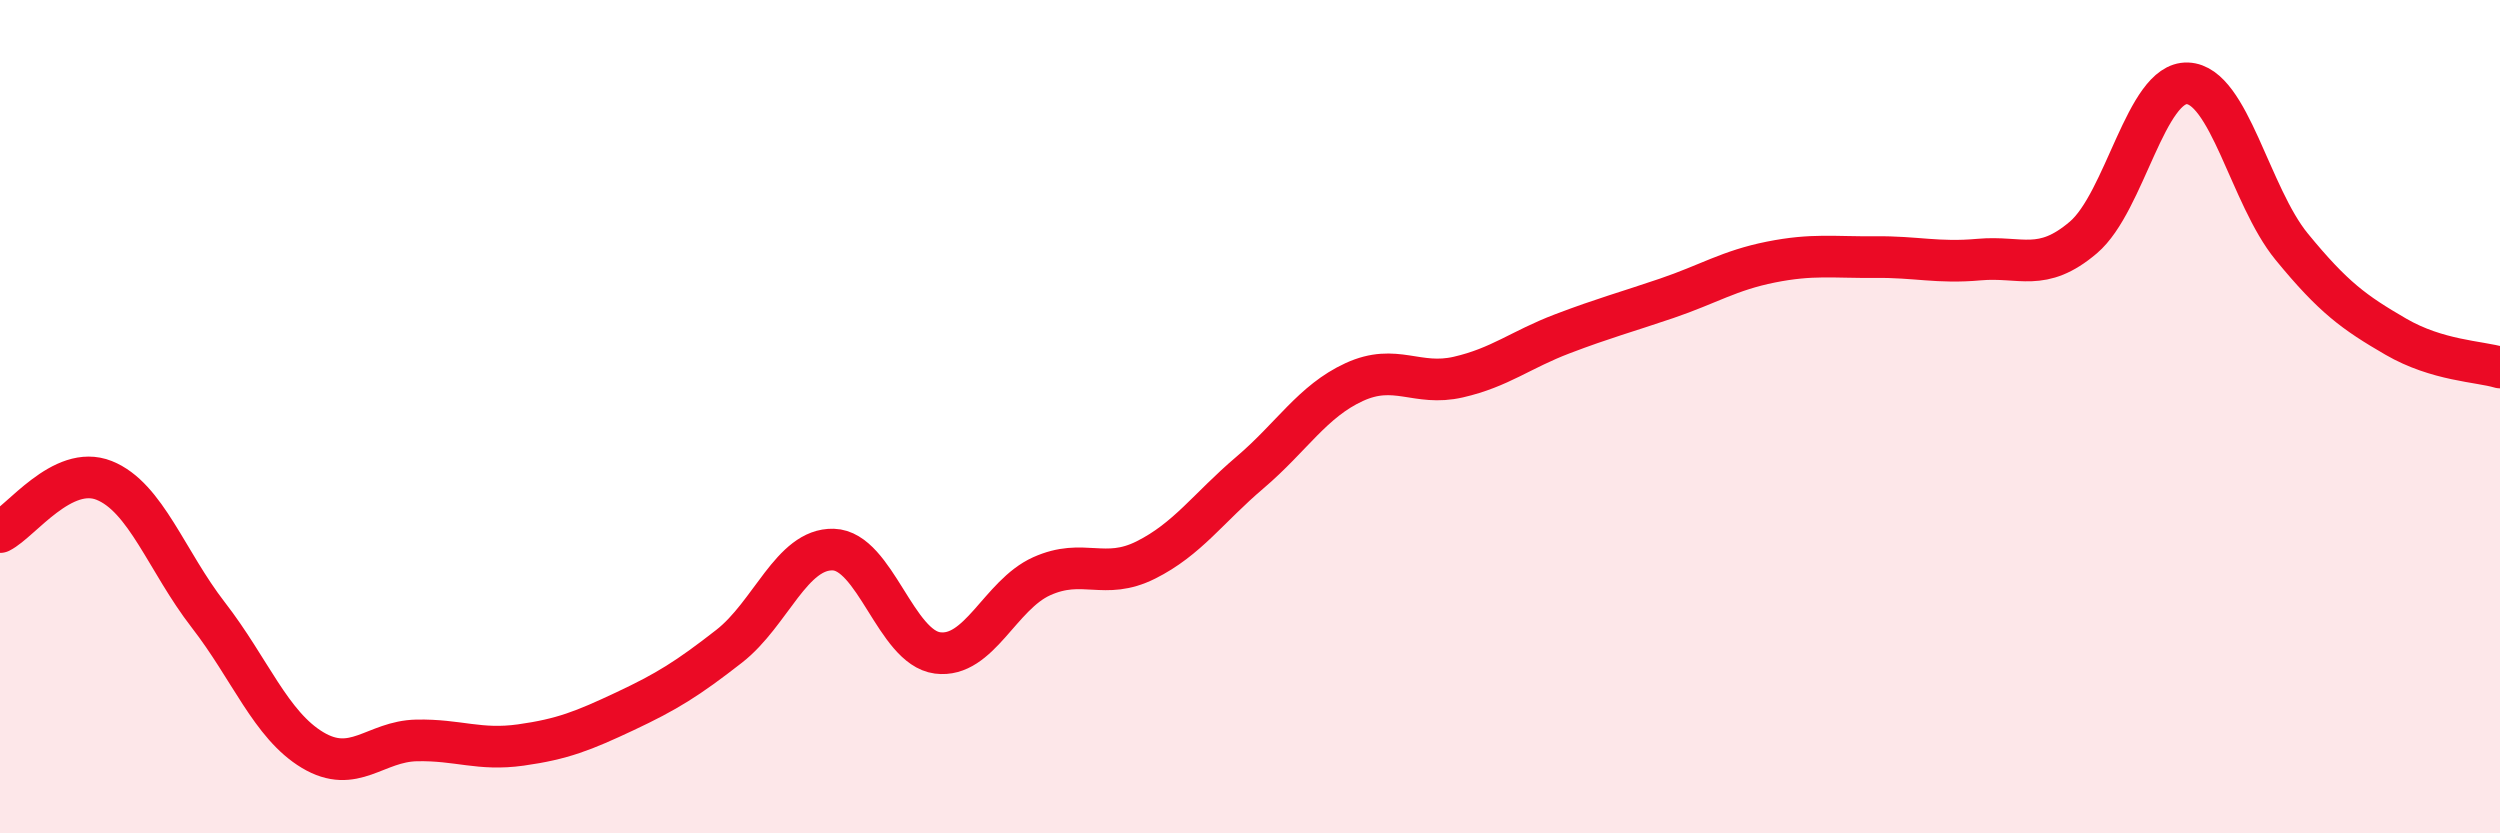
    <svg width="60" height="20" viewBox="0 0 60 20" xmlns="http://www.w3.org/2000/svg">
      <path
        d="M 0,12.77 C 0.5,12.52 1.5,11.13 2.5,11.53 C 3.5,11.93 4,13.47 5,14.76 C 6,16.05 6.5,17.4 7.5,18 C 8.5,18.6 9,17.79 10,17.77 C 11,17.75 11.5,18.02 12.5,17.88 C 13.5,17.74 14,17.54 15,17.07 C 16,16.6 16.5,16.29 17.5,15.51 C 18.5,14.73 19,13.16 20,13.19 C 21,13.22 21.5,15.54 22.5,15.67 C 23.5,15.8 24,14.28 25,13.83 C 26,13.38 26.5,13.94 27.5,13.44 C 28.5,12.94 29,12.19 30,11.34 C 31,10.49 31.5,9.63 32.5,9.17 C 33.5,8.71 34,9.28 35,9.05 C 36,8.82 36.5,8.39 37.5,8.01 C 38.5,7.63 39,7.5 40,7.16 C 41,6.82 41.5,6.49 42.5,6.29 C 43.5,6.09 44,6.18 45,6.17 C 46,6.16 46.5,6.32 47.5,6.23 C 48.5,6.14 49,6.55 50,5.7 C 51,4.85 51.5,1.96 52.5,2 C 53.5,2.04 54,4.7 55,5.92 C 56,7.14 56.5,7.5 57.5,8.08 C 58.5,8.66 59.5,8.67 60,8.82L60 20L0 20Z"
        fill="#EB0A25"
        opacity="0.1"
        stroke-linecap="round"
        stroke-linejoin="round"
      />
      <path
        d="M 0,12.77 C 0.5,12.52 1.5,11.13 2.5,11.53 C 3.5,11.93 4,13.47 5,14.76 C 6,16.05 6.5,17.4 7.5,18 C 8.5,18.6 9,17.79 10,17.77 C 11,17.75 11.5,18.02 12.5,17.88 C 13.5,17.74 14,17.54 15,17.07 C 16,16.6 16.5,16.29 17.5,15.51 C 18.5,14.73 19,13.16 20,13.19 C 21,13.22 21.5,15.54 22.5,15.67 C 23.5,15.8 24,14.28 25,13.83 C 26,13.38 26.5,13.94 27.5,13.44 C 28.5,12.94 29,12.19 30,11.34 C 31,10.49 31.5,9.63 32.5,9.17 C 33.5,8.71 34,9.28 35,9.05 C 36,8.82 36.5,8.39 37.5,8.01 C 38.5,7.63 39,7.5 40,7.16 C 41,6.82 41.5,6.49 42.5,6.29 C 43.5,6.09 44,6.18 45,6.17 C 46,6.16 46.5,6.32 47.5,6.23 C 48.5,6.14 49,6.55 50,5.7 C 51,4.85 51.5,1.96 52.5,2 C 53.5,2.04 54,4.7 55,5.92 C 56,7.14 56.5,7.5 57.5,8.08 C 58.5,8.66 59.5,8.67 60,8.82"
        stroke="#EB0A25"
        stroke-width="1"
        fill="none"
        stroke-linecap="round"
        stroke-linejoin="round"
      />
    </svg>
  